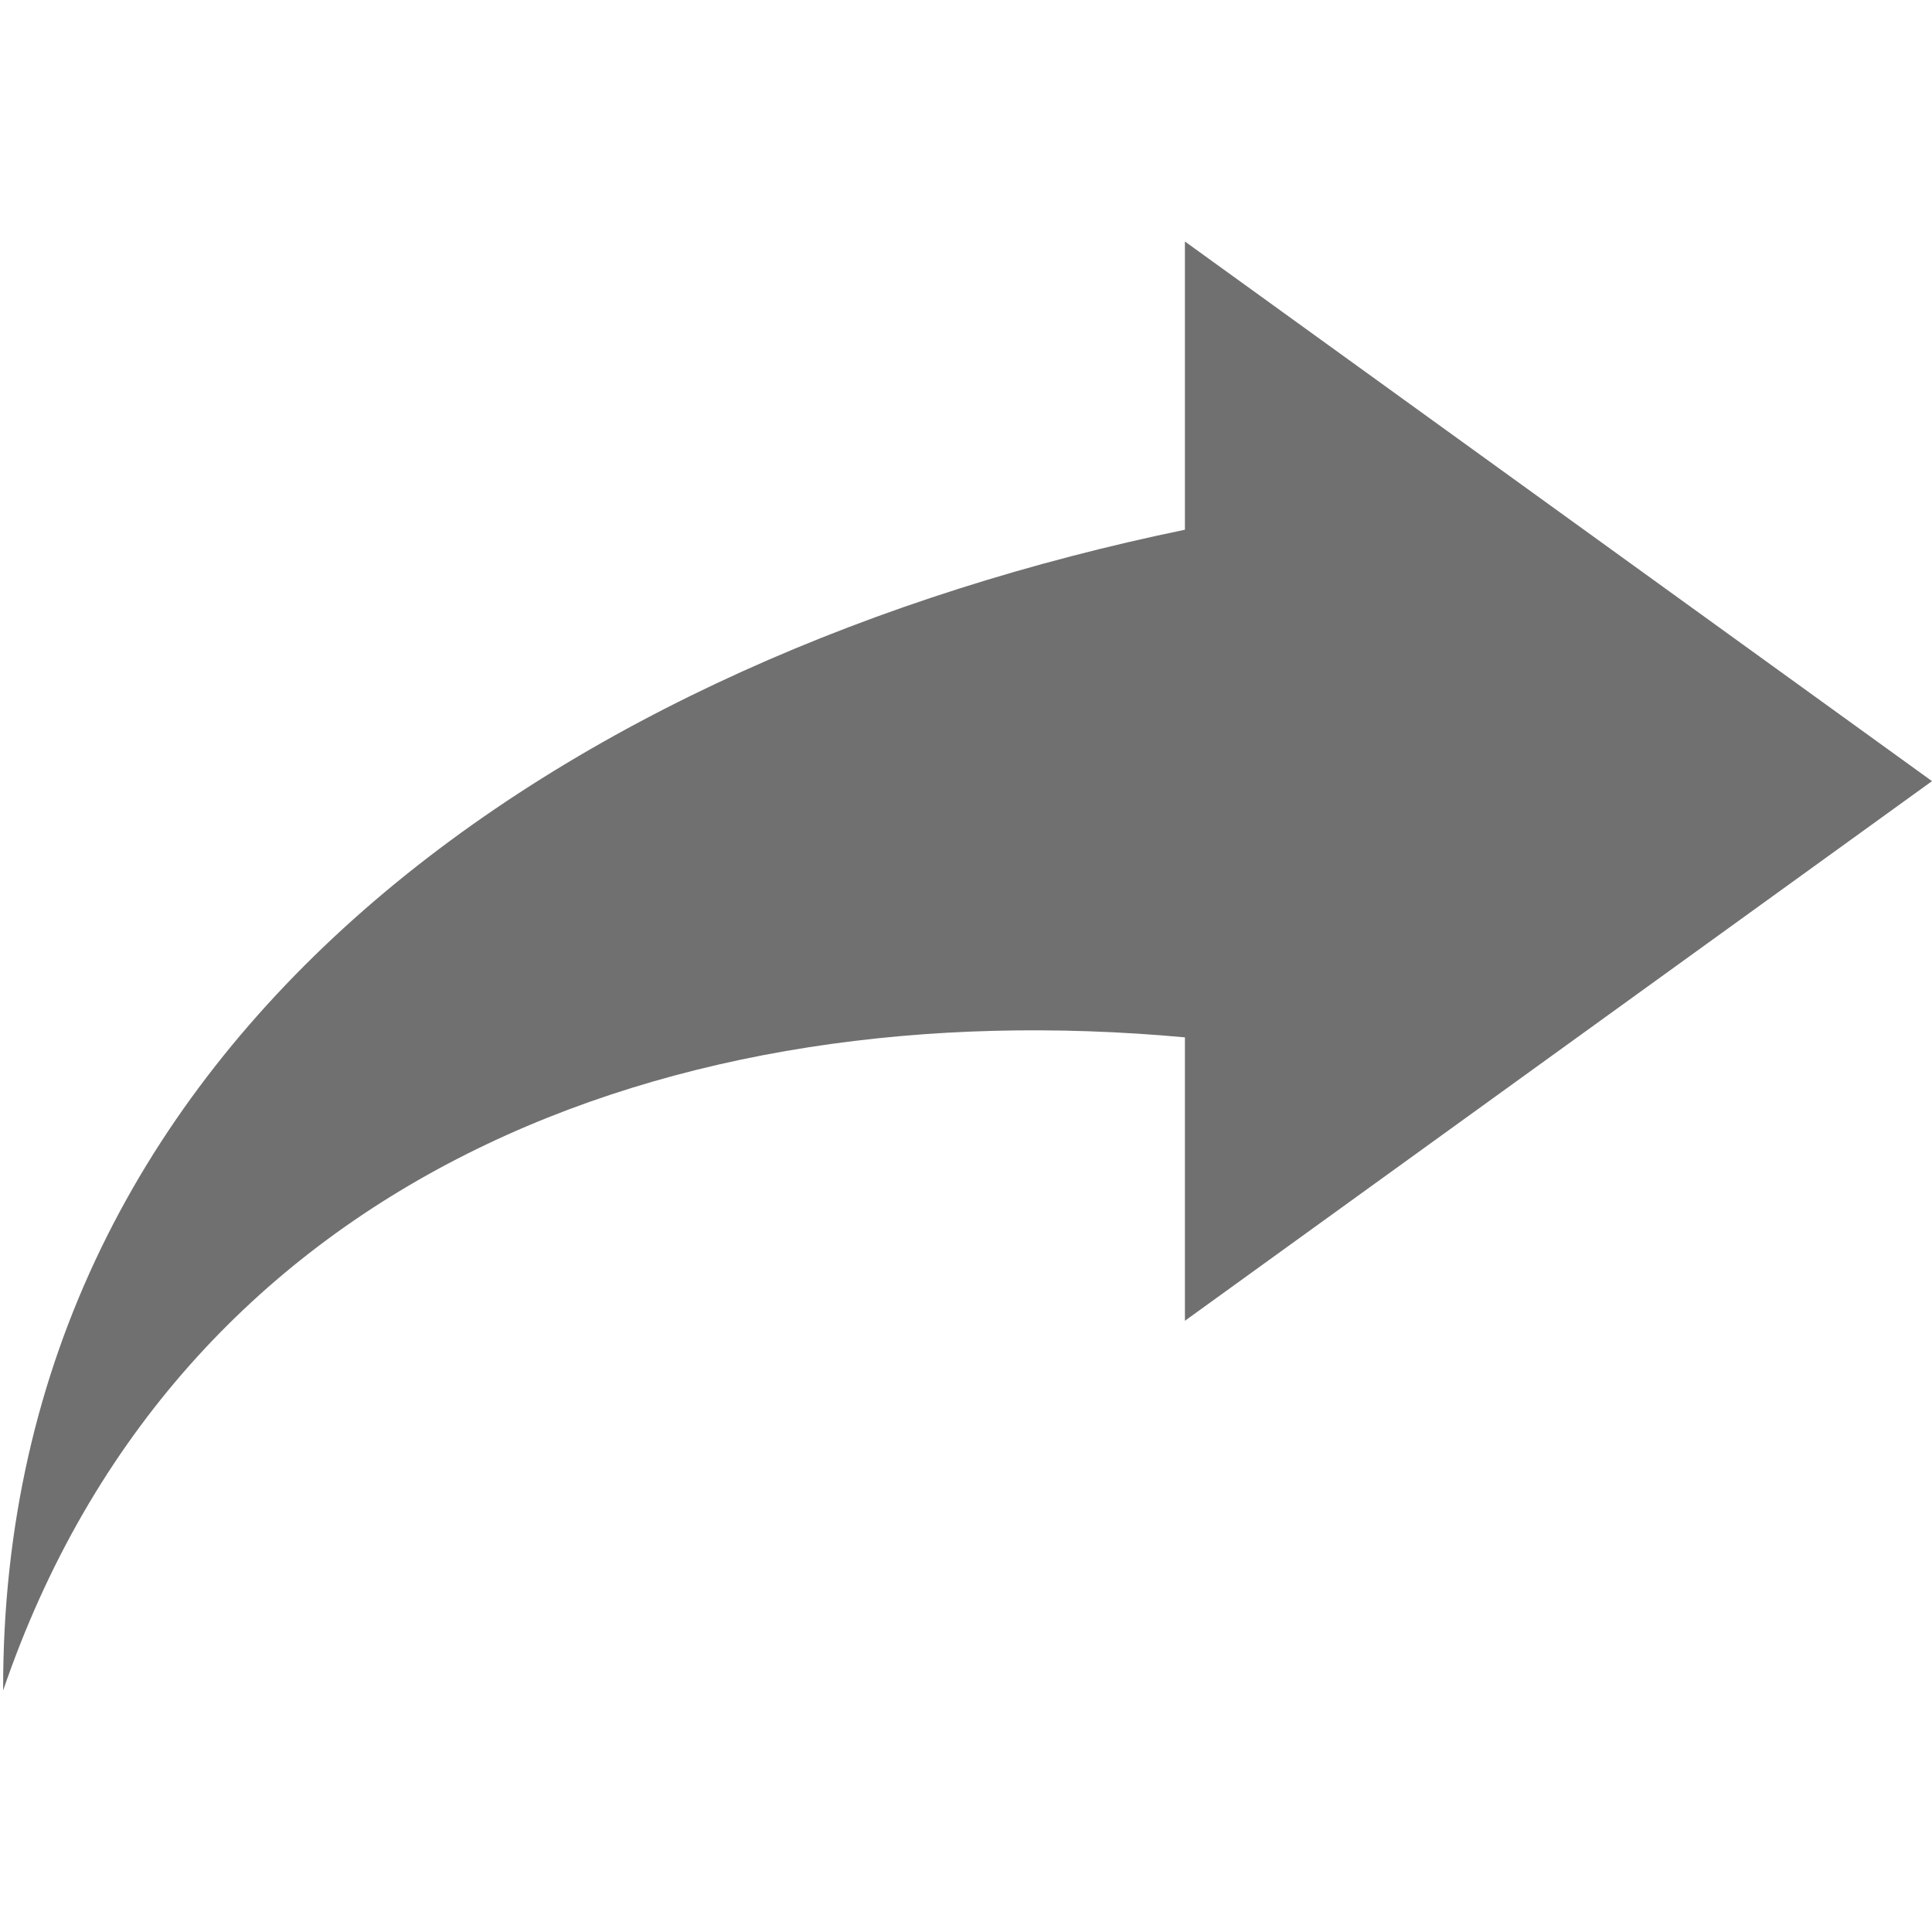 <svg id="Layer_1" data-name="Layer 1" xmlns="http://www.w3.org/2000/svg" viewBox="0 0 16 16"><defs><style>.cls-1,.cls-2{fill:#707070;}.cls-1{opacity:0;}</style></defs><g id="move_to_post"><rect class="cls-1" width="16" height="16"/><path class="cls-2" d="M16,6.469,9.813,10.938V8.591C5.561,8.2,1.479,9.749.026,14,.01,8.532,4.75,5.433,9.813,4.387V2Z"/></g></svg>